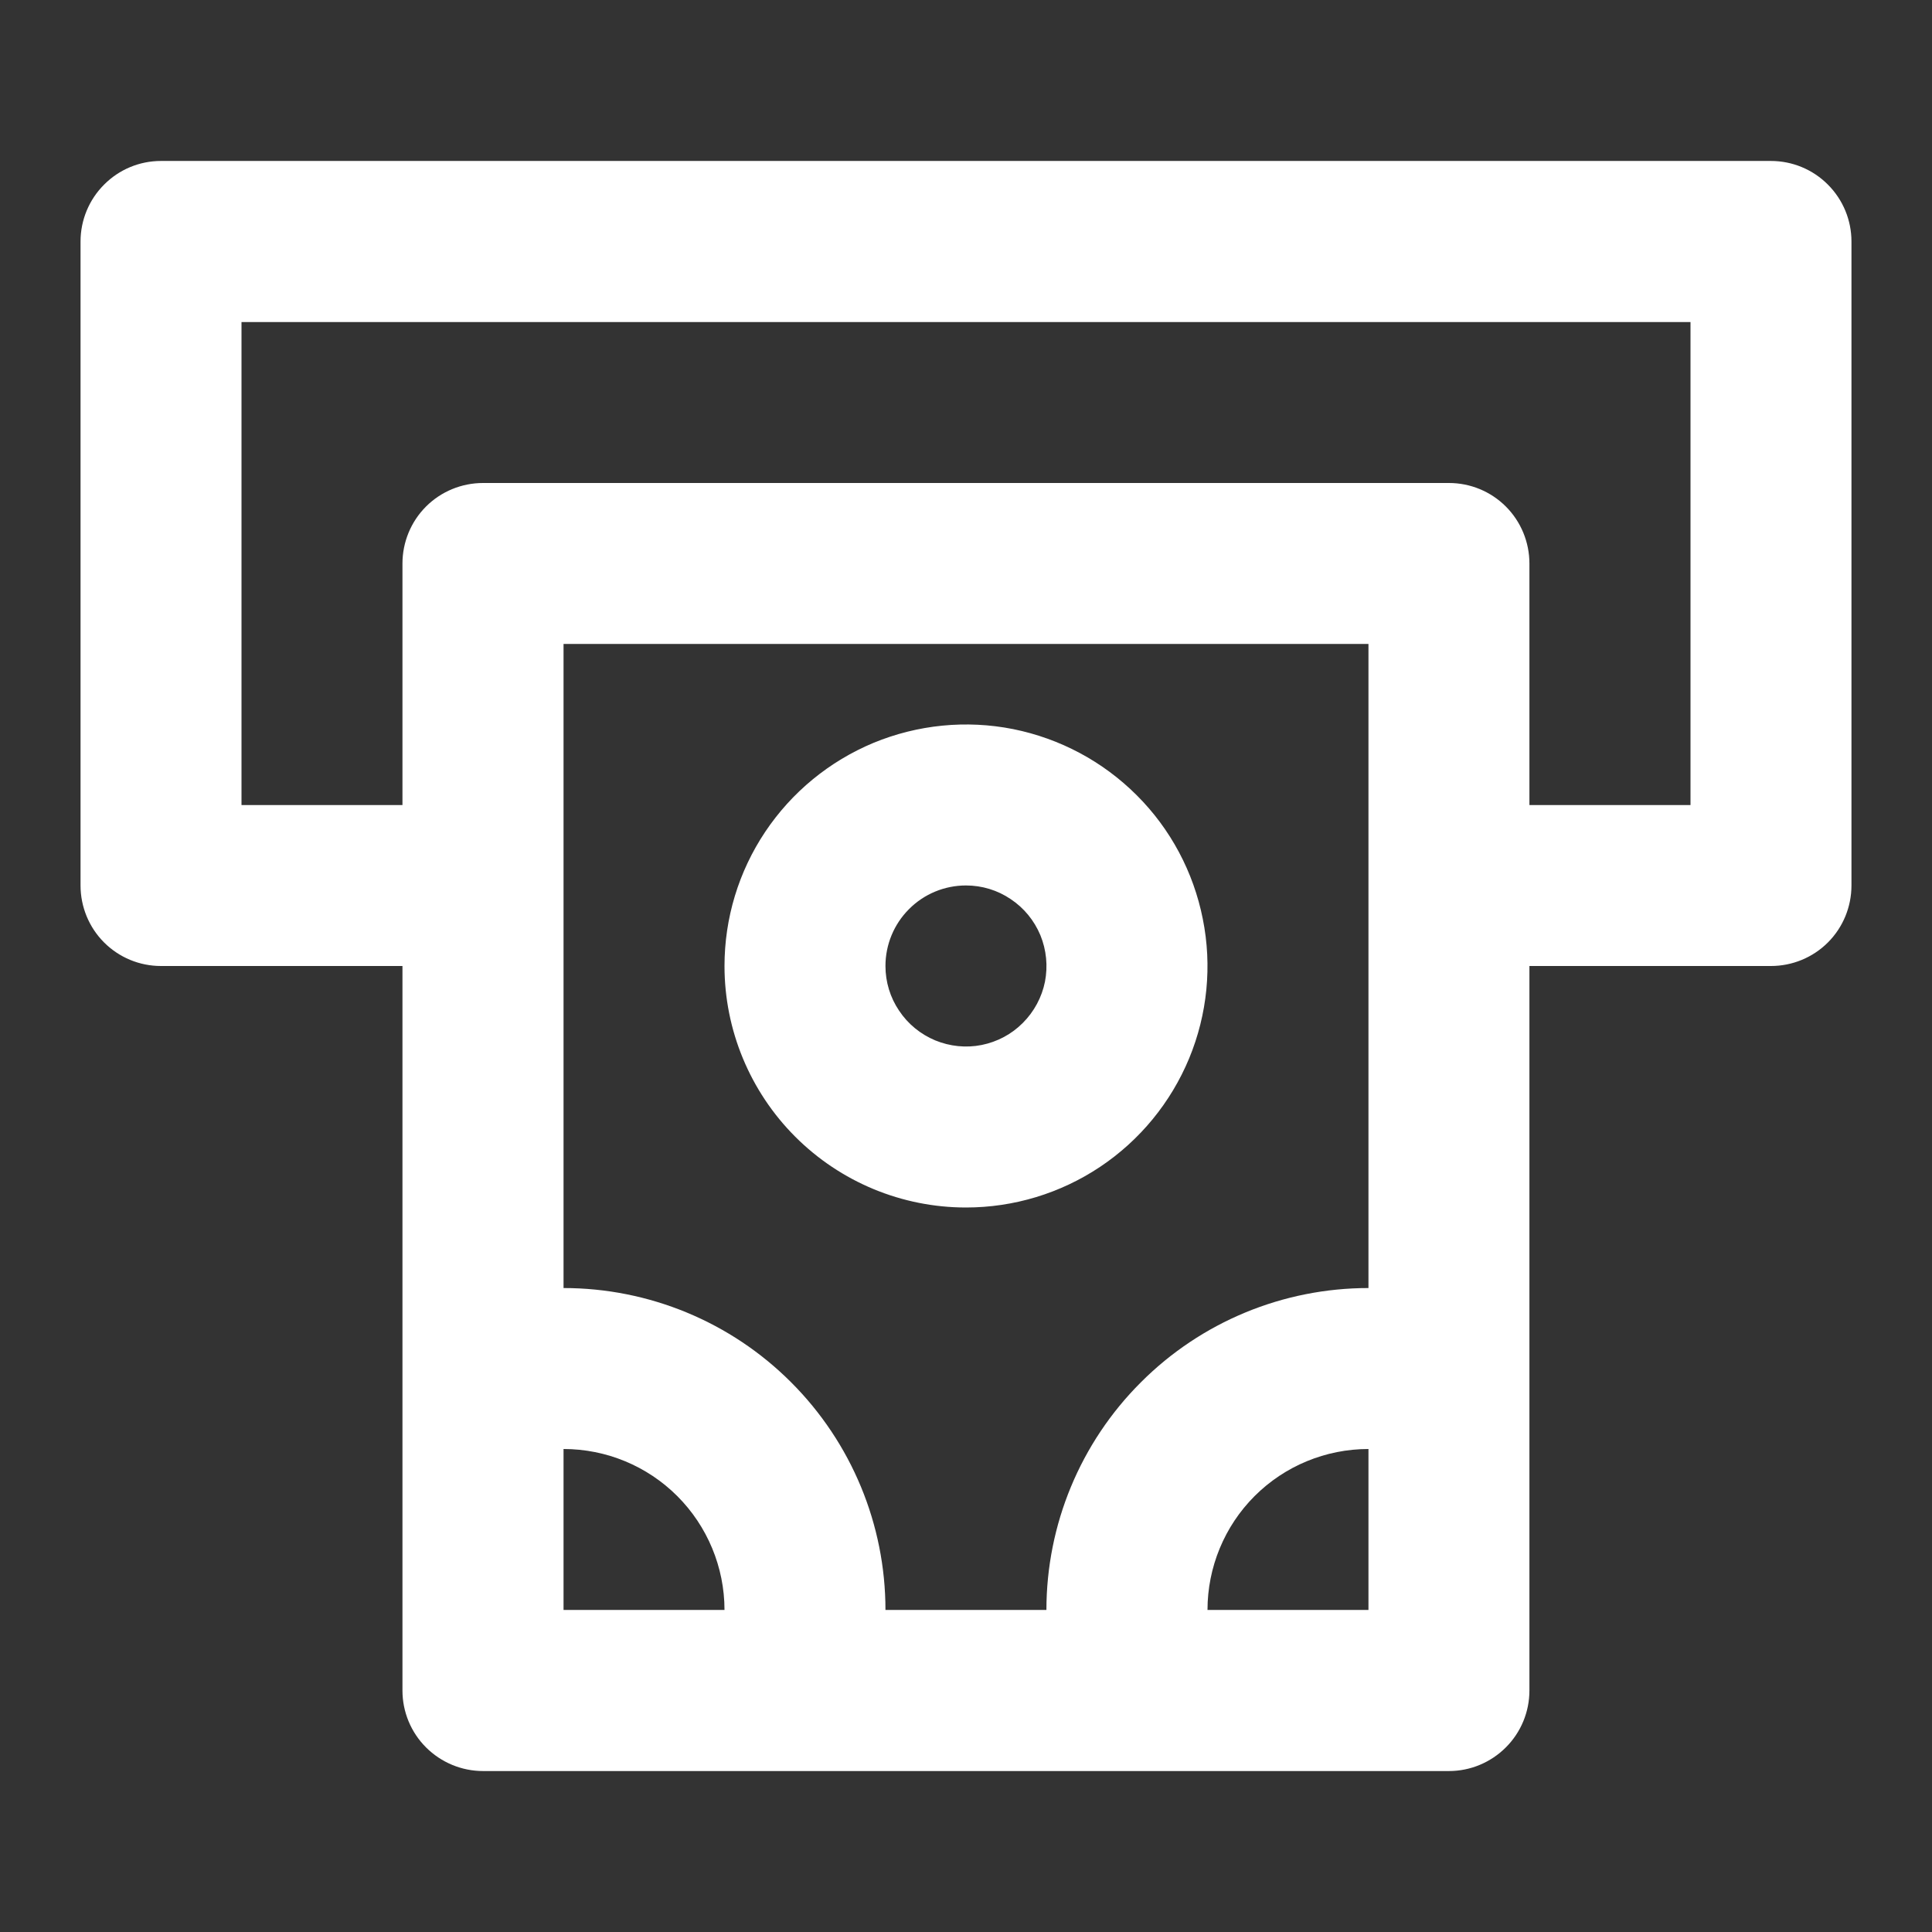<svg width="16" height="16" viewBox="0 0 16 16" fill="none" xmlns="http://www.w3.org/2000/svg">
<rect x="0" y="0" width="16" height="16" fill="#333333" stroke="none"/>
<path d="M14.666 1.333H1.333C1.156 1.333 0.987 1.403 0.862 1.529C0.737 1.654 0.667 1.823 0.667 2V7.333C0.667 7.51 0.737 7.68 0.862 7.805C0.987 7.93 1.156 8 1.333 8H3.333V14C3.333 14.177 3.403 14.346 3.528 14.471C3.653 14.596 3.823 14.667 4 14.667H12C12.177 14.667 12.346 14.596 12.471 14.471C12.596 14.346 12.666 14.177 12.666 14V8H14.666C14.843 8 15.013 7.93 15.138 7.805C15.263 7.68 15.333 7.51 15.333 7.333V2C15.333 1.823 15.263 1.654 15.138 1.529C15.013 1.403 14.843 1.333 14.666 1.333ZM4.667 13.333V12C5.02 12 5.359 12.14 5.609 12.39C5.859 12.64 6 12.98 6 13.333H4.667ZM11.333 13.333H10C10 12.98 10.14 12.64 10.39 12.39C10.64 12.14 10.979 12 11.333 12V13.333ZM11.333 10.667C10.626 10.667 9.948 10.947 9.448 11.448C8.947 11.948 8.666 12.626 8.666 13.333H7.333C7.333 12.626 7.052 11.948 6.552 11.448C6.052 10.947 5.374 10.667 4.667 10.667V5.333H11.333V10.667ZM14 6.667H12.666V4.667C12.666 4.49 12.596 4.32 12.471 4.195C12.346 4.07 12.177 4 12 4H4C3.823 4 3.653 4.07 3.528 4.195C3.403 4.32 3.333 4.49 3.333 4.667V6.667H2V2.667H14V6.667ZM8 10C8.395 10 8.782 9.883 9.111 9.663C9.44 9.443 9.696 9.131 9.848 8.765C9.999 8.4 10.039 7.998 9.961 7.61C9.884 7.222 9.694 6.865 9.414 6.586C9.134 6.306 8.778 6.116 8.39 6.038C8.002 5.961 7.6 6.001 7.234 6.152C6.869 6.304 6.557 6.56 6.337 6.889C6.117 7.218 6 7.604 6 8C6 8.53 6.211 9.039 6.586 9.414C6.961 9.789 7.469 10 8 10ZM8 7.333C8.132 7.333 8.261 7.372 8.37 7.446C8.48 7.519 8.565 7.623 8.616 7.745C8.666 7.867 8.679 8.001 8.654 8.13C8.628 8.259 8.564 8.378 8.471 8.471C8.378 8.565 8.259 8.628 8.13 8.654C8.001 8.68 7.867 8.666 7.745 8.616C7.623 8.565 7.519 8.48 7.446 8.37C7.372 8.261 7.333 8.132 7.333 8C7.333 7.823 7.403 7.654 7.528 7.529C7.653 7.403 7.823 7.333 8 7.333Z" fill="white"/>
</svg>
